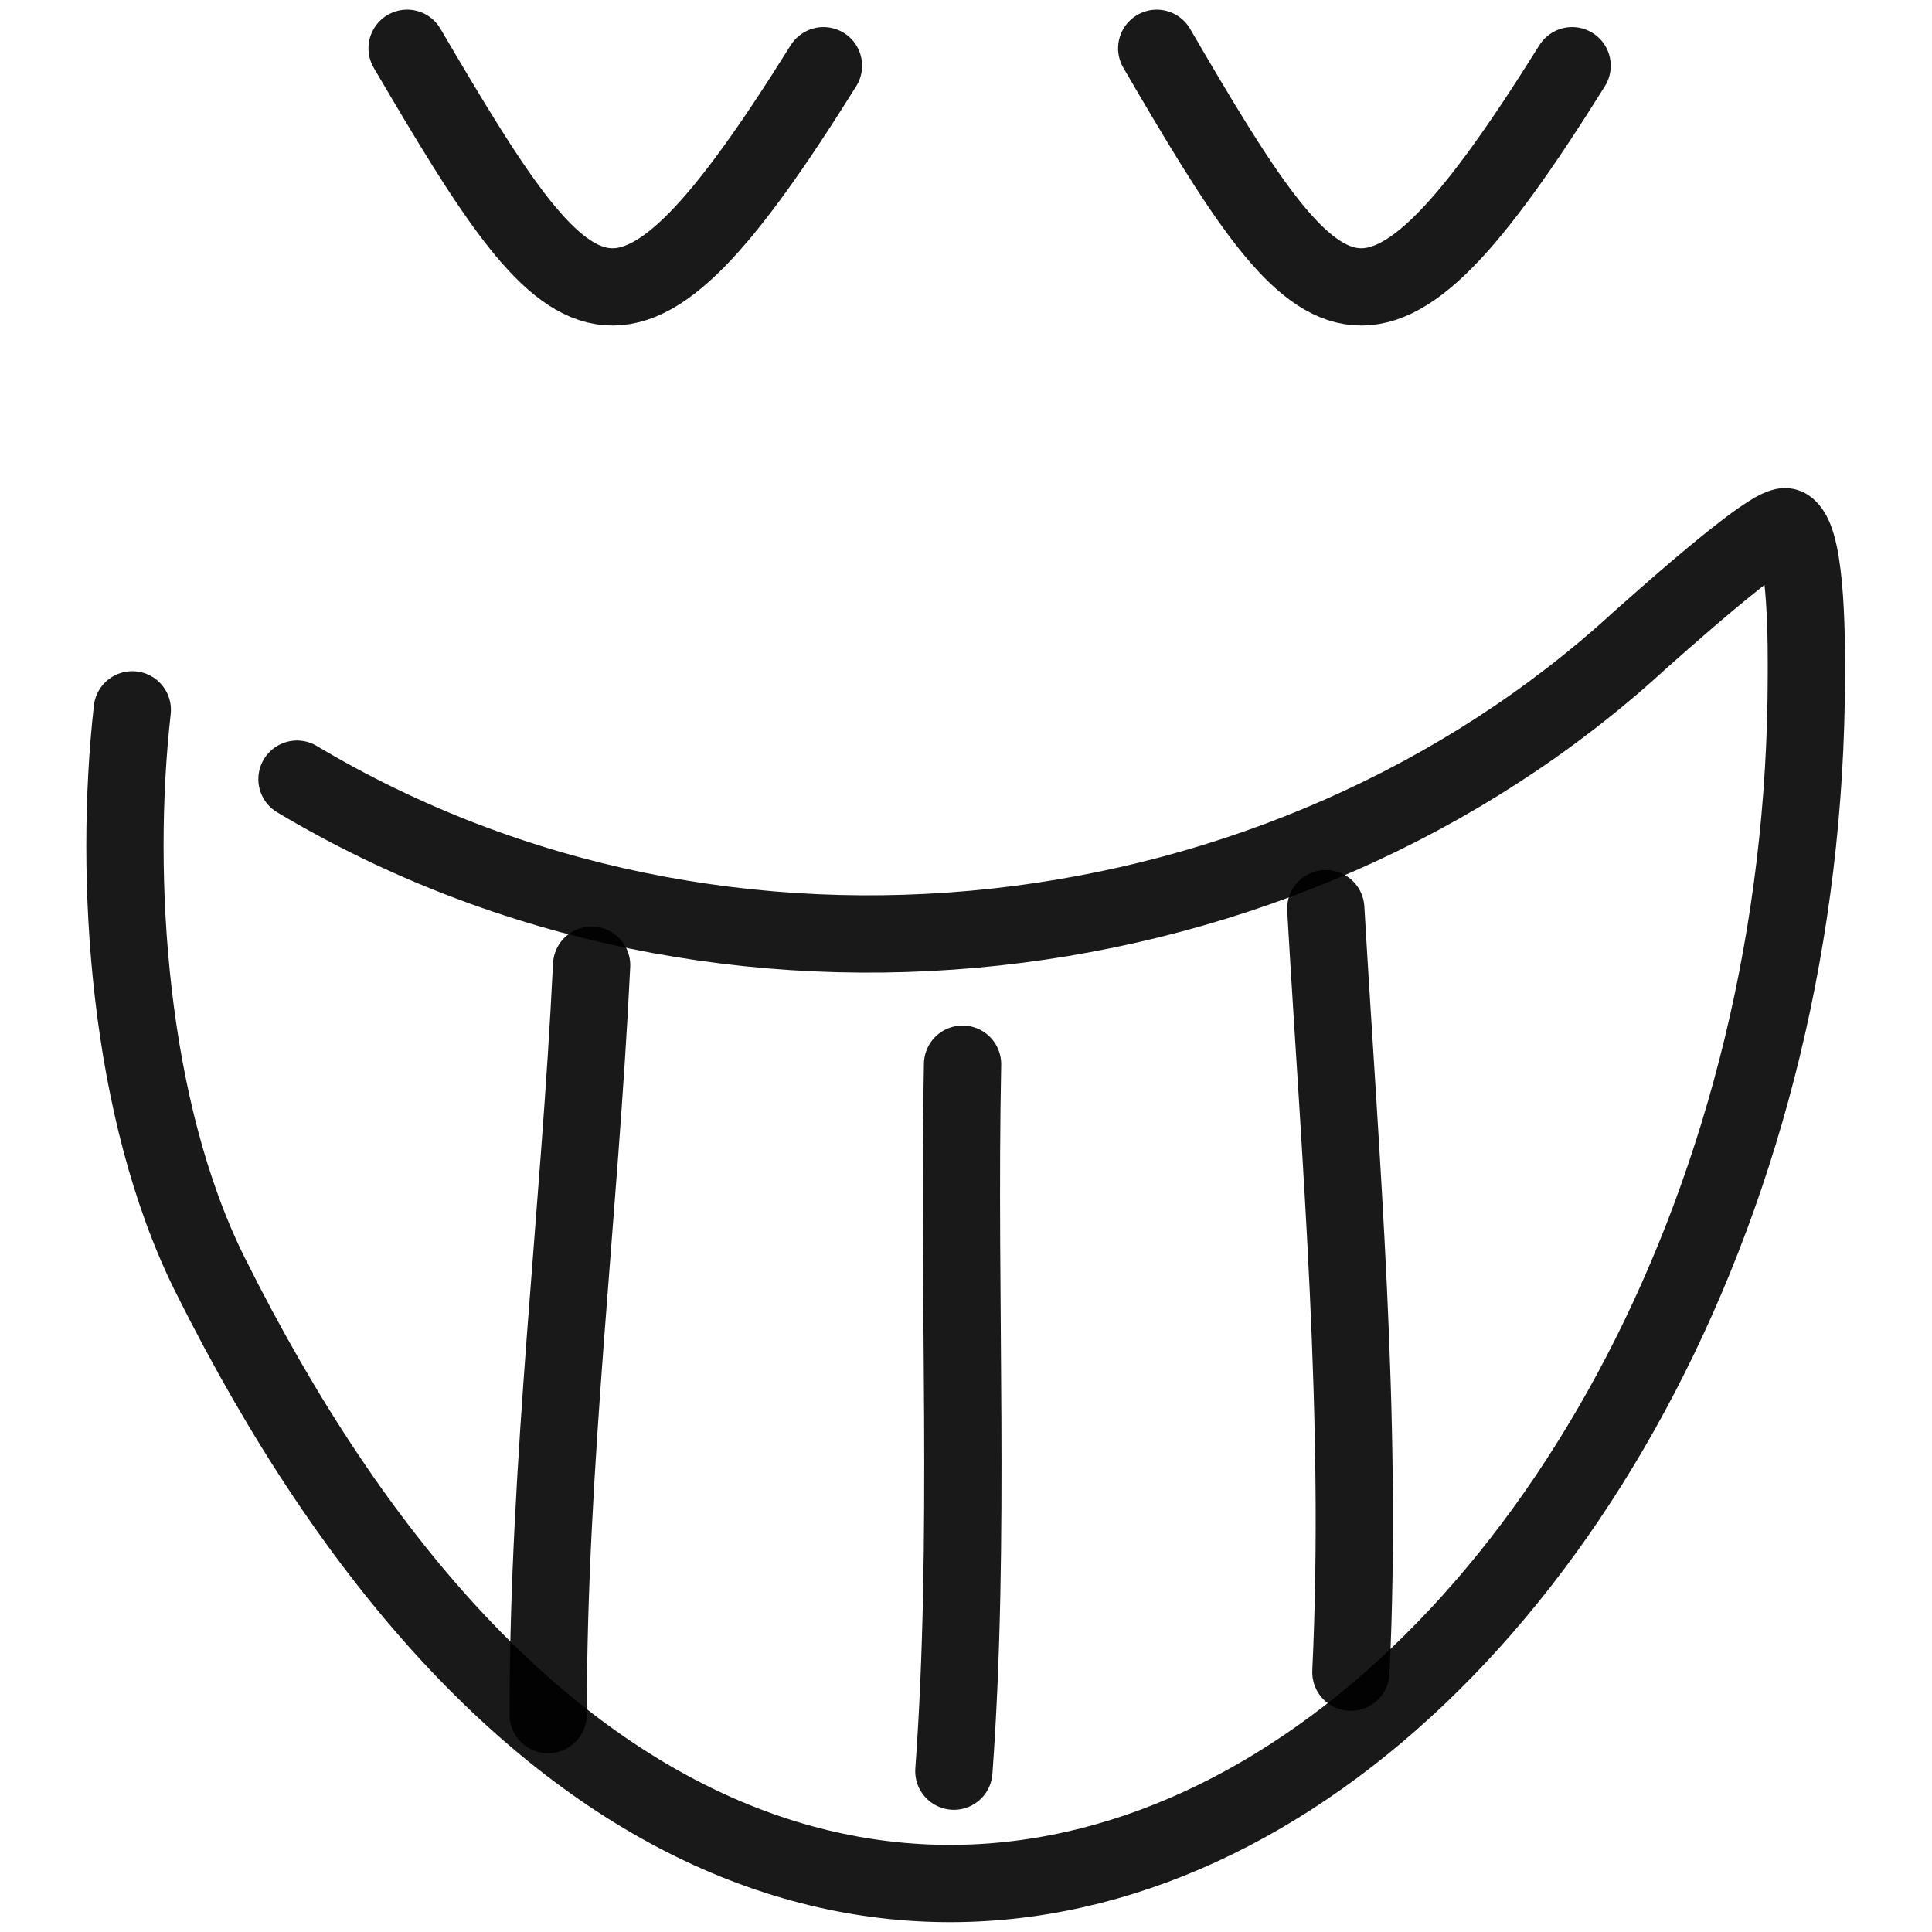 <svg xmlns="http://www.w3.org/2000/svg" version="1.1" xmlns:xlink="http://www.w3.org/1999/xlink" width="100%" height="100%" id="svgWorkerArea" viewBox="0 0 400 400" xmlns:artdraw="https://artdraw.muisca.co" style="background: white;"><defs id="defsdoc"><pattern id="patternBool" x="0" y="0" width="10" height="10" patternUnits="userSpaceOnUse" patternTransform="rotate(35)"><circle cx="5" cy="5" r="4" style="stroke: none;fill: #ff000070;"></circle></pattern></defs><g id="fileImp-211452731" class="cosito"><path id="pathImp-602081623" fill="none" stroke="#000000" stroke-linecap="round" stroke-linejoin="round" stroke-opacity="0.9" stroke-width="16" class="grouped" d="M61.489 161.314C149.788 214.083 266.288 199.784 339.488 132.571 340.788 131.483 367.688 107.084 369.988 109.183 374.288 112.084 373.988 135.583 373.988 139.662 373.988 354.884 166.589 510.784 43.489 263.911 26.488 229.784 23.488 181.684 27.389 146.964"></path><path id="pathImp-510619153" fill="none" stroke="#000000" stroke-linecap="round" stroke-linejoin="round" stroke-opacity="0.9" stroke-width="16" class="grouped" d="M274.488 188.123C277.488 240.083 282.188 293.284 279.688 346.209"></path><path id="pathImp-521930648" fill="none" stroke="#000000" stroke-linecap="round" stroke-linejoin="round" stroke-opacity="0.9" stroke-width="16" class="grouped" d="M199.288 220.328C198.288 268.884 200.988 318.384 197.488 366.702"></path><path id="pathImp-594420507" fill="none" stroke="#000000" stroke-linecap="round" stroke-linejoin="round" stroke-opacity="0.9" stroke-width="16" class="grouped" d="M122.489 199.834C119.989 251.383 113.489 302.884 113.489 354.993"></path><path id="pathImp-579948131" fill="none" stroke="#000000" stroke-linecap="round" stroke-linejoin="round" stroke-opacity="0.9" stroke-width="16" class="grouped" d="M84.288 10C118.989 69.183 128.488 80.883 170.488 13.604"></path><path id="pathImp-694792954" fill="none" stroke="#000000" stroke-linecap="round" stroke-linejoin="round" stroke-opacity="0.9" stroke-width="16" class="grouped" d="M239.488 10.003C273.988 69.183 283.488 80.883 325.488 13.604"></path></g></svg>
